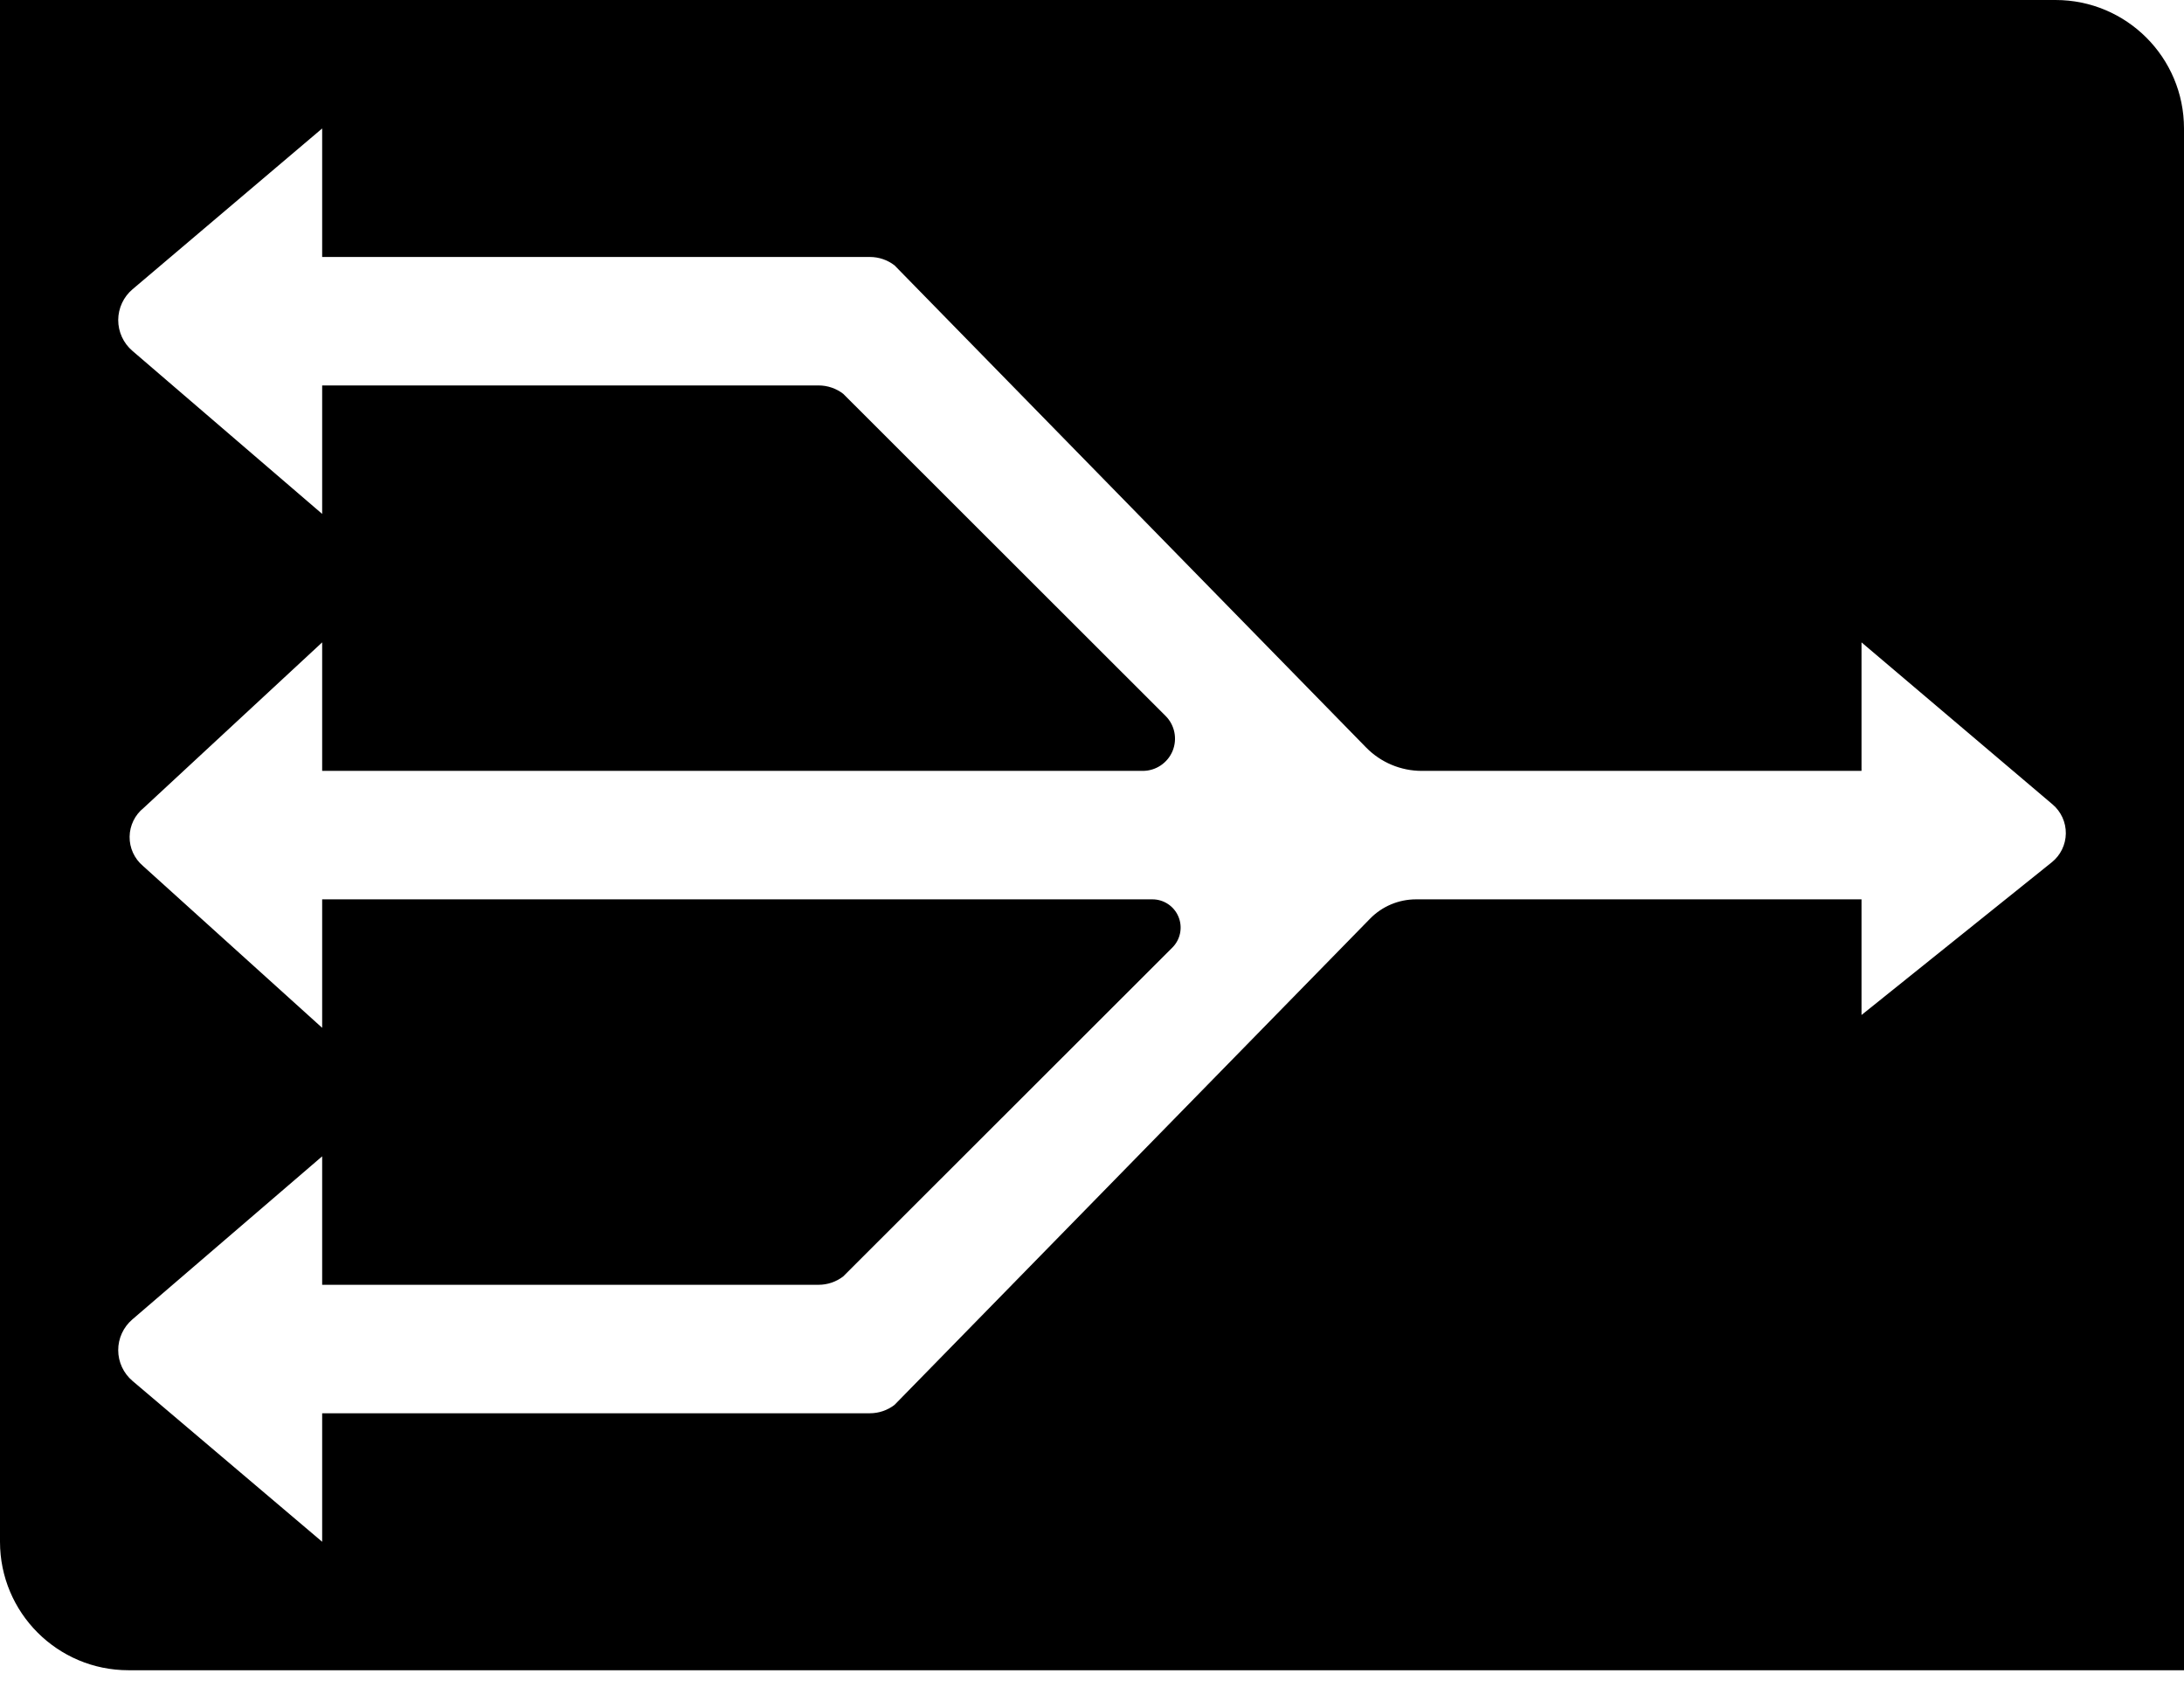 <?xml version="1.0" encoding="UTF-8"?>
<svg width="55px" height="43px" viewBox="0 0 55 43" version="1.1" xmlns="http://www.w3.org/2000/svg" xmlns:xlink="http://www.w3.org/1999/xlink">
    <!-- Generator: Sketch 55.1 (78136) - https://sketchapp.com -->
    <title>integrare=convergenta</title>
    <desc>Created with Sketch.</desc>
    <g id="Page-1" stroke="none" stroke-width="1" fill="none" fill-rule="evenodd">
        <g id="icons" transform="translate(-495, -1880)" fill="#000000" fill-rule="nonzero">
            <g id="integrare=convergenta" transform="translate(495, 1880)">
                <path d="M51.765,0 L0,0 L0,38.824 C0,40.61 1.448,42.059 3.235,42.059 L55,42.059 L55,3.235 C55,1.448 53.552,0 51.765,0 Z M51.67,21.714 L46.879,25.559 L46.879,22.647 L35.659,22.647 C35.223,22.647 34.806,22.823 34.502,23.134 L22.527,35.377 C22.349,35.514 22.131,35.588 21.907,35.588 L8.113,35.588 L8.113,38.824 L3.338,34.775 C3.11,34.582 2.978,34.3 2.977,34.001 C2.976,33.703 3.106,33.419 3.333,33.225 L8.113,29.118 L8.113,32.353 L20.614,32.353 C20.839,32.353 21.057,32.279 21.235,32.142 L29.524,23.861 C29.727,23.658 29.788,23.352 29.678,23.086 C29.568,22.82 29.309,22.647 29.022,22.647 L8.113,22.647 L8.113,25.882 L3.598,21.803 C3.383,21.62 3.26,21.351 3.264,21.069 C3.268,20.787 3.397,20.521 3.617,20.345 L8.113,16.176 L8.113,19.412 L28.779,19.412 C29.107,19.412 29.403,19.214 29.529,18.911 C29.654,18.608 29.585,18.259 29.352,18.027 L21.235,9.917 C21.057,9.78 20.839,9.706 20.614,9.706 L8.113,9.706 L8.113,12.941 L3.333,8.834 C3.106,8.64 2.977,8.356 2.977,8.058 C2.979,7.759 3.11,7.476 3.338,7.284 L8.113,3.235 L8.113,6.471 L21.907,6.471 C22.131,6.471 22.349,6.545 22.527,6.682 L34.401,18.821 C34.77,19.199 35.276,19.412 35.804,19.412 L46.879,19.412 L46.879,16.176 L51.69,20.256 C51.905,20.438 52.028,20.708 52.024,20.99 C52.02,21.272 51.89,21.538 51.67,21.714 Z" id="WAN_optimisation_engine"></path>
            </g>
        </g>
    </g>
</svg>
